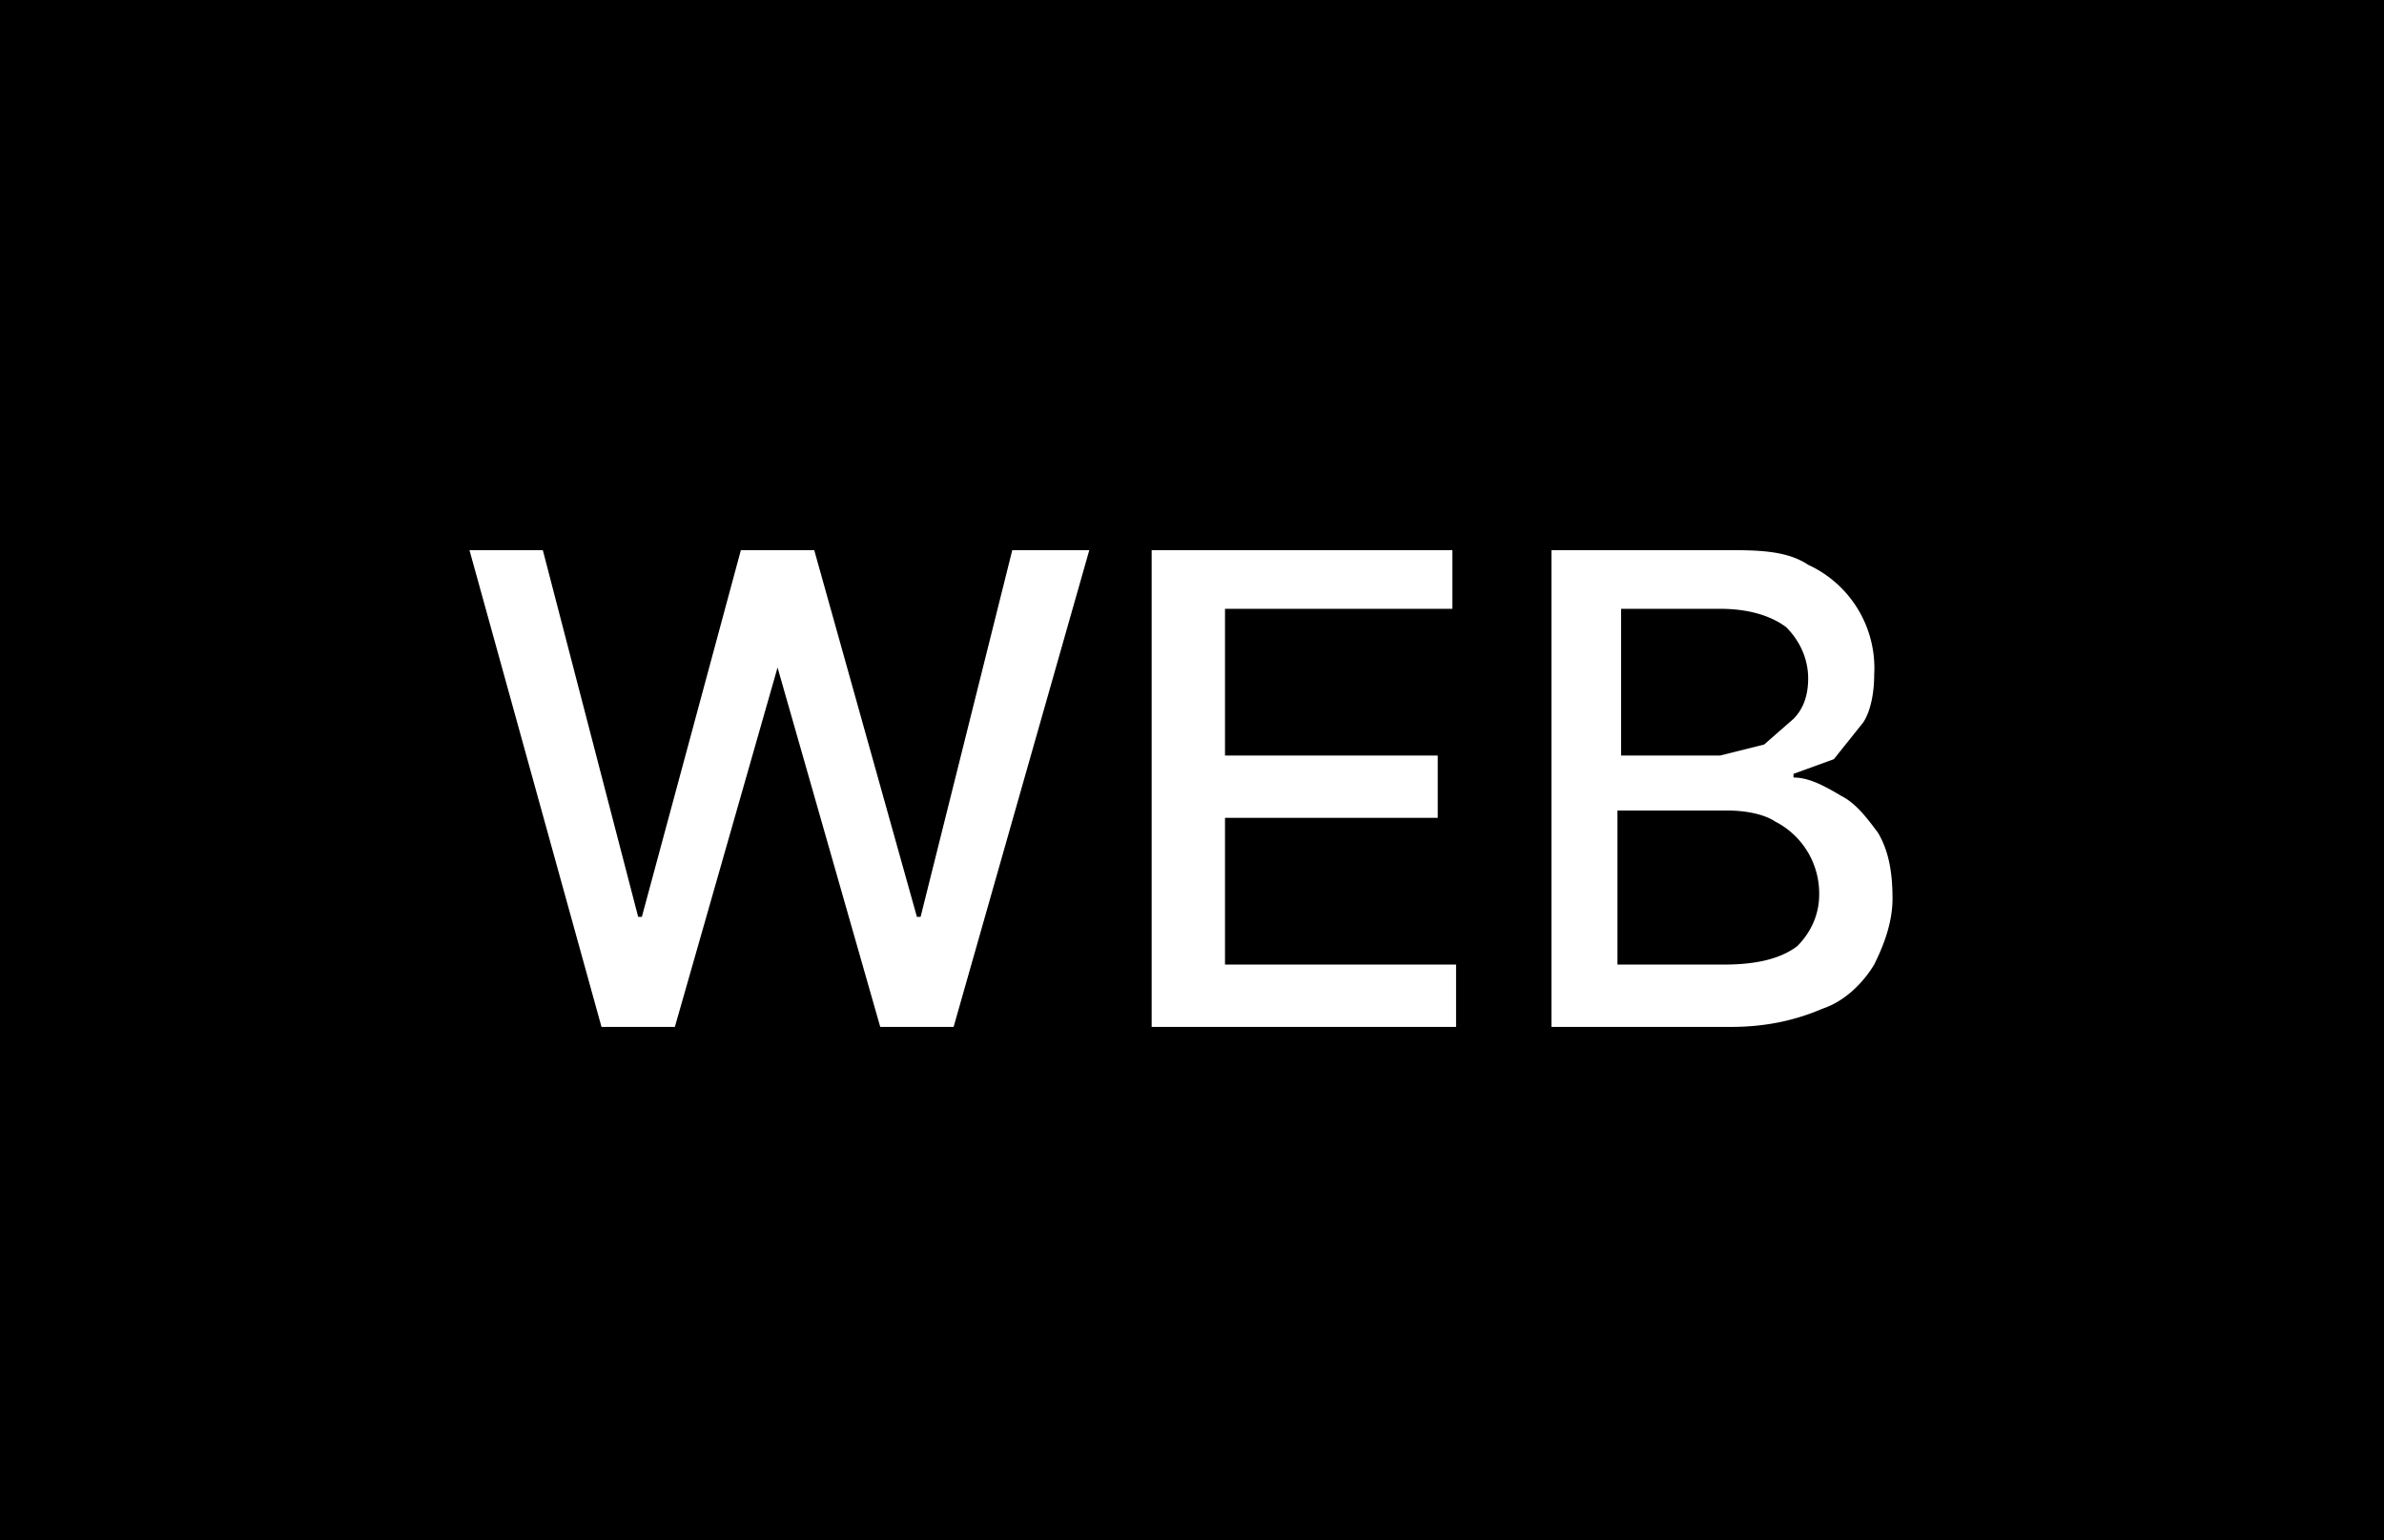 <svg width="65" height="42" viewBox="0 0 65 42" fill="none" xmlns="http://www.w3.org/2000/svg"><rect width="65" height="42" fill="black"/><path d="m16.4 28-3.6-13h2l2.6 10h.1l2.7-10h2L25 25h.1l2.5-10h2.1L26 28h-2l-2.8-9.8-2.8 9.8h-2Zm15 0V15h8.2v1.6h-6.2v4h5.8v1.7h-5.8v4h6.3V28h-8.3Zm10.9 0V15H47c.9 0 1.7 0 2.3.4a3.1 3.1 0 0 1 1.8 3c0 .5-.1 1-.3 1.3l-.8 1-1.1.4v.1c.4 0 .8.2 1.3.5.4.2.7.6 1 1 .3.5.4 1.1.4 1.8 0 .6-.2 1.2-.5 1.8-.3.5-.8 1-1.4 1.2-.7.3-1.5.5-2.5.5h-5Zm2-1.7H47c1 0 1.6-.2 2-.5.4-.4.6-.9.6-1.4a2.2 2.2 0 0 0-1.2-2c-.3-.2-.8-.3-1.3-.3h-3v4.2Zm0-5.7h2.6l1.2-.3.8-.7c.3-.3.4-.7.4-1.1 0-.5-.2-1-.6-1.4-.4-.3-1-.5-1.8-.5h-2.7v4Z" fill="white"/></svg>